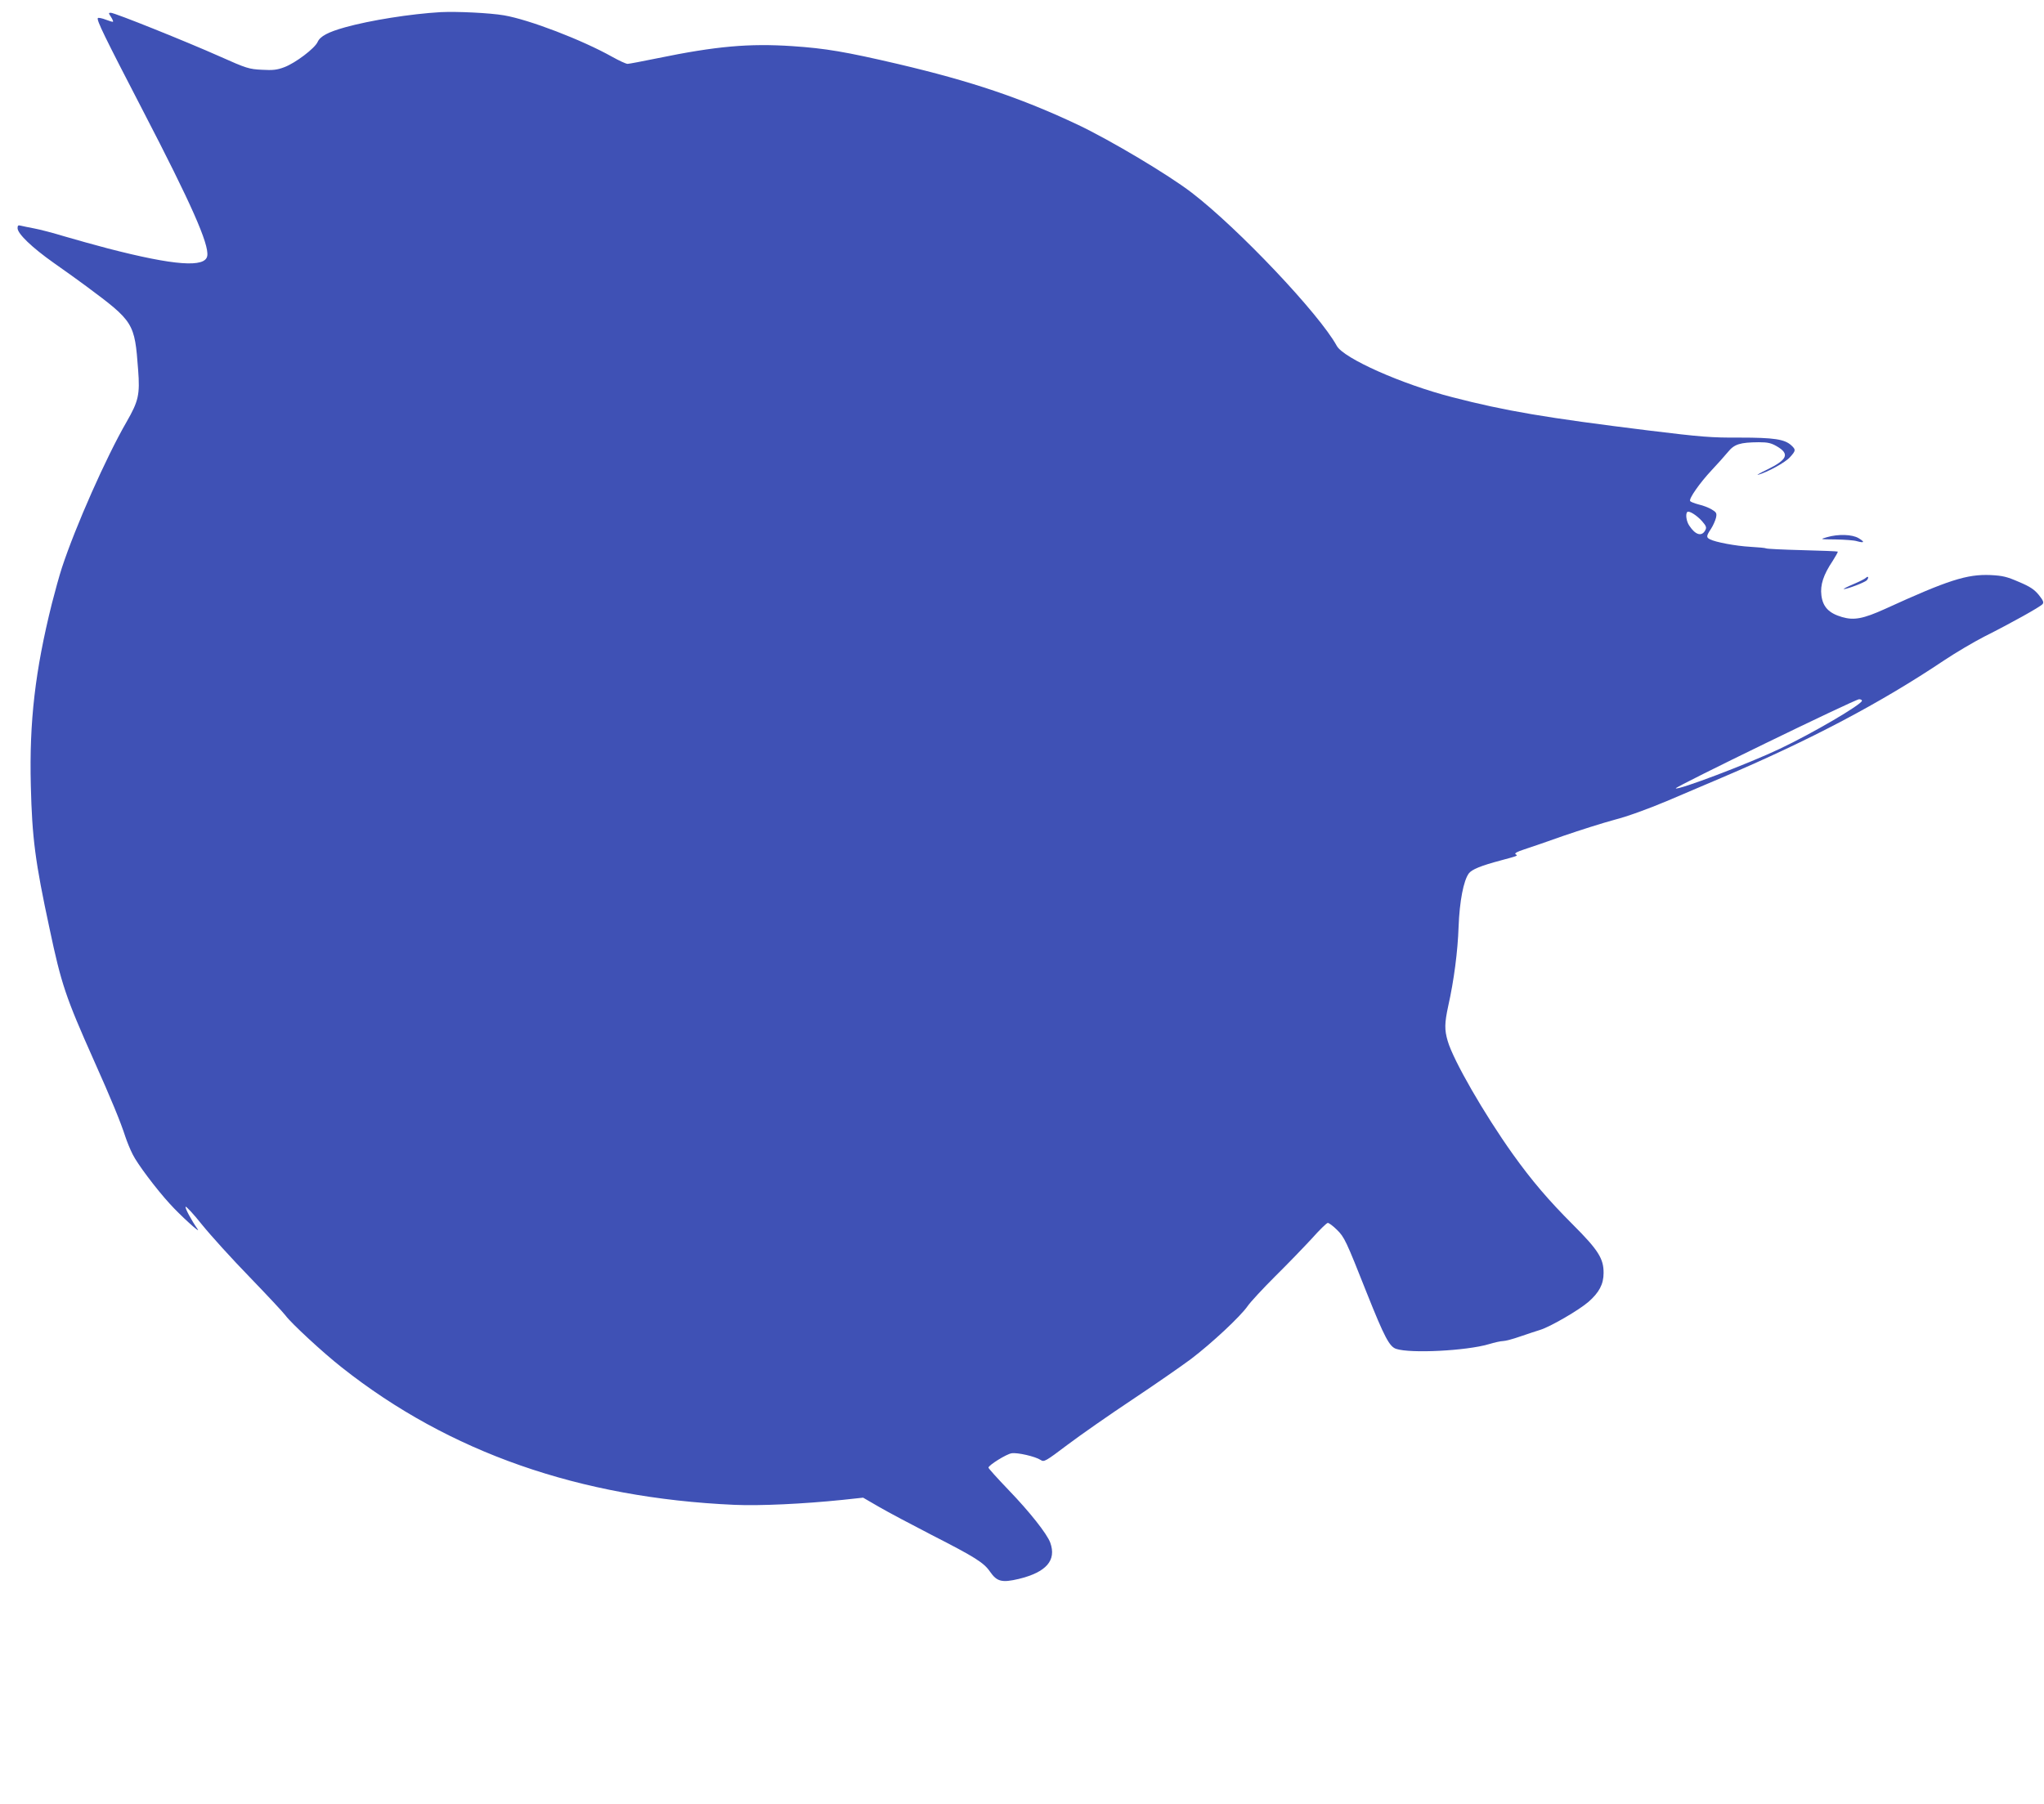 <?xml version="1.0" standalone="no"?>
<!DOCTYPE svg PUBLIC "-//W3C//DTD SVG 20010904//EN"
 "http://www.w3.org/TR/2001/REC-SVG-20010904/DTD/svg10.dtd">
<svg version="1.0" xmlns="http://www.w3.org/2000/svg"
 width="1280pt" height="1130pt" viewBox="0 0 1280 1130"
 preserveAspectRatio="xMidYMid meet">
<g transform="translate(0,1130) scale(0.1,-0.1)"
fill="#3f51b5" stroke="none">
<path d="M2760 11224 c-189 -11 -441 -51 -599 -95 -107 -30 -156 -56 -172 -92
-18 -40 -139 -132 -209 -158 -45 -17 -71 -20 -140 -16 -80 4 -95 8 -265 84
-209 93 -657 273 -681 273 -15 0 -15 -2 1 -26 9 -14 15 -28 13 -30 -3 -2 -23
4 -46 13 -23 9 -45 13 -49 10 -10 -11 40 -113 283 -582 301 -580 413 -833 402
-907 -11 -76 -206 -62 -623 46 -77 20 -198 54 -270 75 -72 22 -157 44 -190 50
-33 6 -70 14 -83 17 -18 5 -22 2 -22 -15 0 -35 91 -122 227 -218 69 -48 160
-114 202 -145 300 -223 304 -230 326 -525 12 -155 2 -196 -72 -325 -129 -223
-320 -655 -405 -913 -16 -49 -44 -150 -63 -225 -105 -421 -142 -739 -132
-1140 8 -328 27 -477 117 -895 74 -350 101 -430 277 -825 110 -246 168 -387
198 -480 10 -30 30 -80 46 -111 29 -59 146 -215 232 -309 65 -72 197 -192 175
-160 -41 59 -79 131 -76 141 2 6 49 -44 103 -112 55 -68 189 -216 299 -329
109 -113 210 -221 224 -240 35 -48 236 -234 352 -325 672 -532 1490 -818 2460
-861 159 -7 432 6 675 31 l130 14 100 -58 c55 -32 204 -111 330 -176 272 -139
326 -173 365 -230 43 -62 74 -70 180 -45 172 42 237 116 197 227 -20 55 -128
192 -261 330 -69 72 -126 135 -126 140 0 15 112 85 145 90 36 6 149 -20 182
-42 21 -14 30 -9 169 96 81 61 263 188 403 281 141 94 307 209 370 256 130 99
308 265 354 331 17 25 95 109 172 186 78 77 181 184 230 237 48 54 93 98 100
98 7 0 33 -19 57 -43 47 -46 57 -67 188 -398 110 -276 141 -334 183 -348 90
-30 440 -12 579 29 36 11 77 20 91 20 14 0 63 13 108 29 46 16 102 34 124 41
63 19 245 125 303 176 66 58 94 110 94 180 1 90 -34 145 -191 302 -154 154
-259 277 -379 445 -178 250 -371 585 -406 706 -21 71 -20 112 3 219 36 160 60
345 65 497 6 160 31 289 64 334 19 25 74 48 202 82 108 29 107 29 91 38 -9 6
9 16 55 31 38 12 150 51 249 86 99 34 241 79 315 99 82 21 210 68 325 116 105
45 262 112 350 149 552 235 992 467 1390 734 72 48 184 114 250 148 171 86
352 187 366 204 9 11 4 23 -24 58 -28 34 -55 52 -124 81 -76 33 -101 39 -178
43 -148 6 -264 -31 -660 -212 -137 -62 -195 -73 -270 -51 -82 24 -120 63 -129
136 -8 65 12 128 71 216 19 30 34 56 31 58 -2 2 -102 6 -222 9 -119 3 -221 8
-226 11 -4 3 -49 7 -100 10 -90 5 -218 29 -252 47 -24 12 -23 21 7 66 13 20
27 52 31 69 6 28 3 34 -27 52 -18 11 -54 25 -81 31 -26 7 -51 16 -54 22 -9 14
60 113 135 193 36 38 82 90 102 114 40 49 75 60 193 61 56 0 77 -5 112 -25 83
-48 68 -84 -61 -147 -44 -21 -69 -36 -55 -32 60 17 171 78 199 110 37 41 38
47 9 74 -42 39 -109 49 -323 49 -179 -1 -240 4 -575 45 -639 79 -893 122
-1225 208 -316 81 -682 244 -724 322 -109 199 -616 735 -908 959 -147 113
-510 329 -712 425 -356 168 -668 273 -1127 381 -330 77 -454 98 -662 112 -271
18 -477 0 -846 -76 -93 -19 -177 -35 -186 -35 -10 0 -53 20 -96 44 -189 106
-520 233 -678 260 -88 15 -293 25 -396 20z m7899 -3189 c26 -30 29 -39 20 -56
-22 -42 -62 -30 -100 28 -19 27 -25 74 -13 86 11 10 59 -20 93 -58z m1001
-1124 c0 -23 -311 -205 -514 -301 -197 -94 -638 -261 -652 -248 -8 8 1123 558
1148 558 10 0 18 -4 18 -9z"/>
<path d="M11440 7935 c-45 -13 -44 -13 55 -14 55 -1 116 -5 134 -11 47 -13 50
-5 10 19 -40 24 -127 27 -199 6z"/>
<path d="M11684 7680 c-6 -6 -42 -24 -80 -40 -38 -16 -64 -30 -58 -30 22 0
133 42 145 56 14 17 8 29 -7 14z"/>
</g>
</svg>

